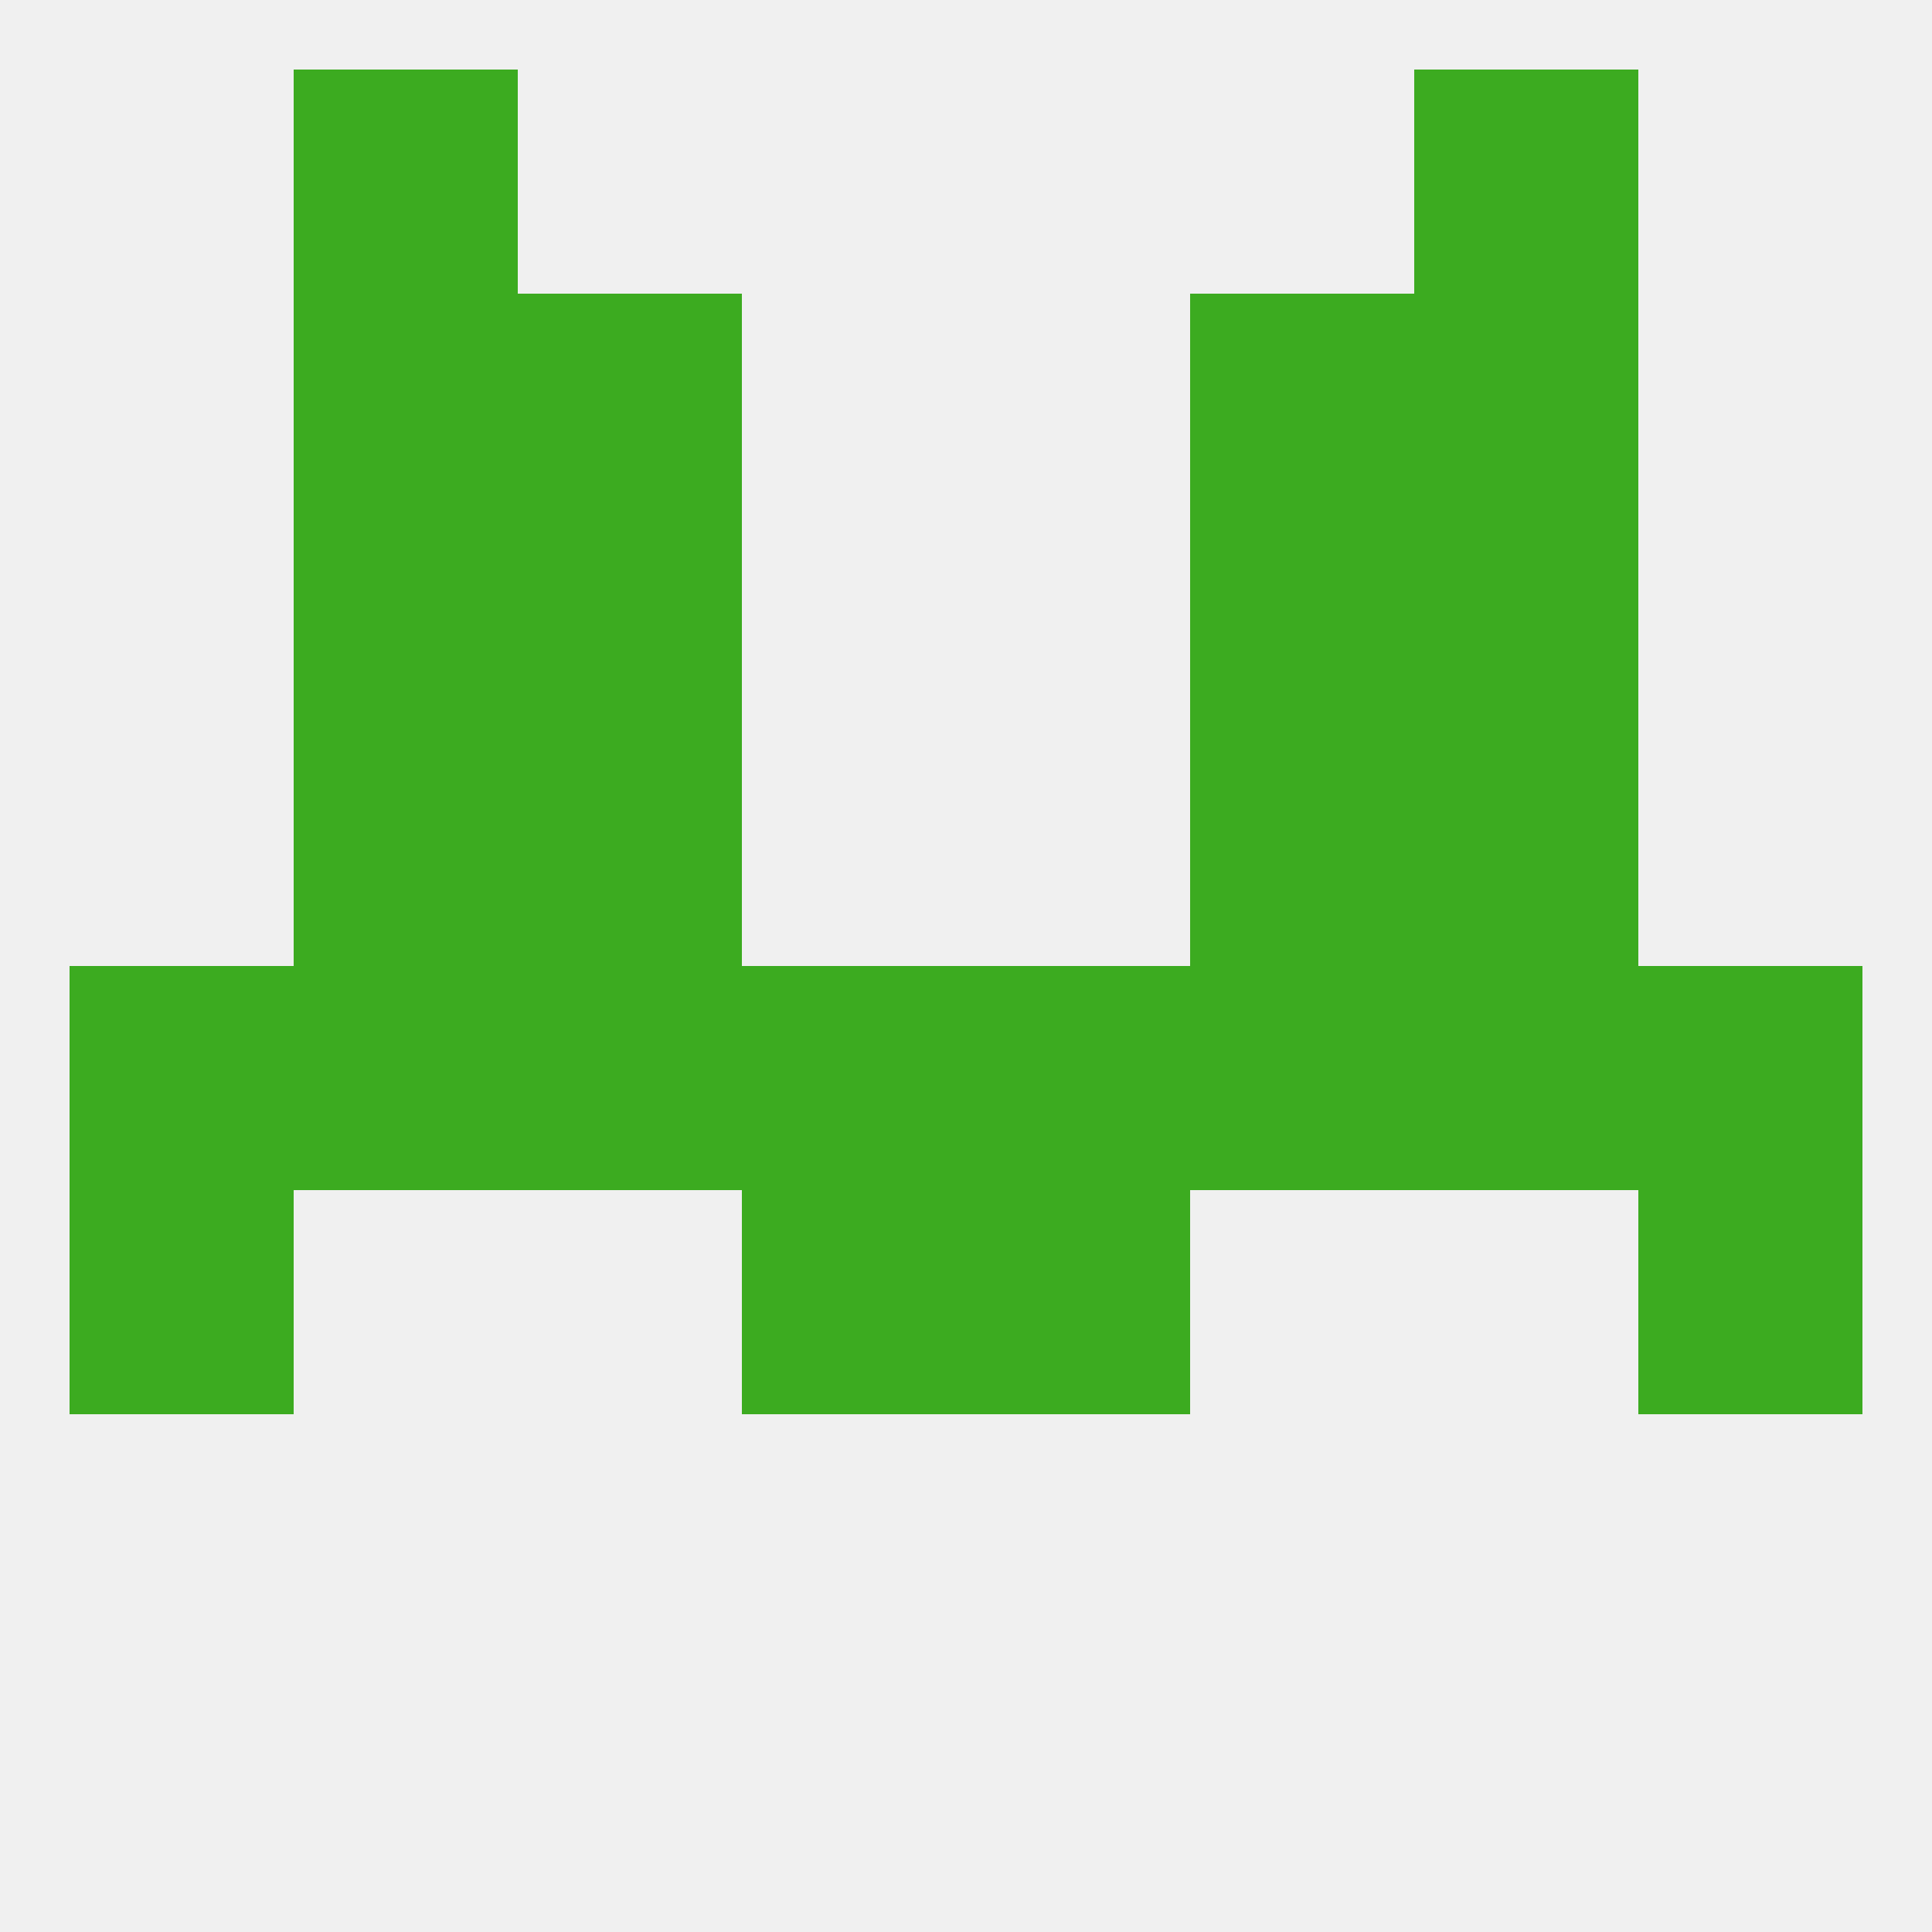 
<!--   <?xml version="1.0"?> -->
<svg version="1.1" baseprofile="full" xmlns="http://www.w3.org/2000/svg" xmlns:xlink="http://www.w3.org/1999/xlink" xmlns:ev="http://www.w3.org/2001/xml-events" width="250" height="250" viewBox="0 0 250 250" >
	<rect width="100%" height="100%" fill="rgba(240,240,240,255)"/>

	<rect x="96" y="154" width="29" height="29" fill="rgba(60,171,32,255)"/>
	<rect x="125" y="154" width="29" height="29" fill="rgba(60,171,32,255)"/>
	<rect x="9" y="154" width="29" height="29" fill="rgba(60,171,32,255)"/>
	<rect x="212" y="154" width="29" height="29" fill="rgba(60,171,32,255)"/>
	<rect x="67" y="96" width="29" height="29" fill="rgba(60,171,32,255)"/>
	<rect x="154" y="96" width="29" height="29" fill="rgba(60,171,32,255)"/>
	<rect x="38" y="96" width="29" height="29" fill="rgba(60,171,32,255)"/>
	<rect x="183" y="96" width="29" height="29" fill="rgba(60,171,32,255)"/>
	<rect x="67" y="67" width="29" height="29" fill="rgba(60,171,32,255)"/>
	<rect x="154" y="67" width="29" height="29" fill="rgba(60,171,32,255)"/>
	<rect x="38" y="67" width="29" height="29" fill="rgba(60,171,32,255)"/>
	<rect x="183" y="67" width="29" height="29" fill="rgba(60,171,32,255)"/>
	<rect x="183" y="38" width="29" height="29" fill="rgba(60,171,32,255)"/>
	<rect x="67" y="38" width="29" height="29" fill="rgba(60,171,32,255)"/>
	<rect x="154" y="38" width="29" height="29" fill="rgba(60,171,32,255)"/>
	<rect x="38" y="38" width="29" height="29" fill="rgba(60,171,32,255)"/>
	<rect x="38" y="9" width="29" height="29" fill="rgba(60,171,32,255)"/>
	<rect x="183" y="9" width="29" height="29" fill="rgba(60,171,32,255)"/>
	<rect x="96" y="125" width="29" height="29" fill="rgba(60,171,32,255)"/>
	<rect x="125" y="125" width="29" height="29" fill="rgba(60,171,32,255)"/>
	<rect x="154" y="125" width="29" height="29" fill="rgba(60,171,32,255)"/>
	<rect x="183" y="125" width="29" height="29" fill="rgba(60,171,32,255)"/>
	<rect x="9" y="125" width="29" height="29" fill="rgba(60,171,32,255)"/>
	<rect x="212" y="125" width="29" height="29" fill="rgba(60,171,32,255)"/>
	<rect x="67" y="125" width="29" height="29" fill="rgba(60,171,32,255)"/>
	<rect x="38" y="125" width="29" height="29" fill="rgba(60,171,32,255)"/>
</svg>